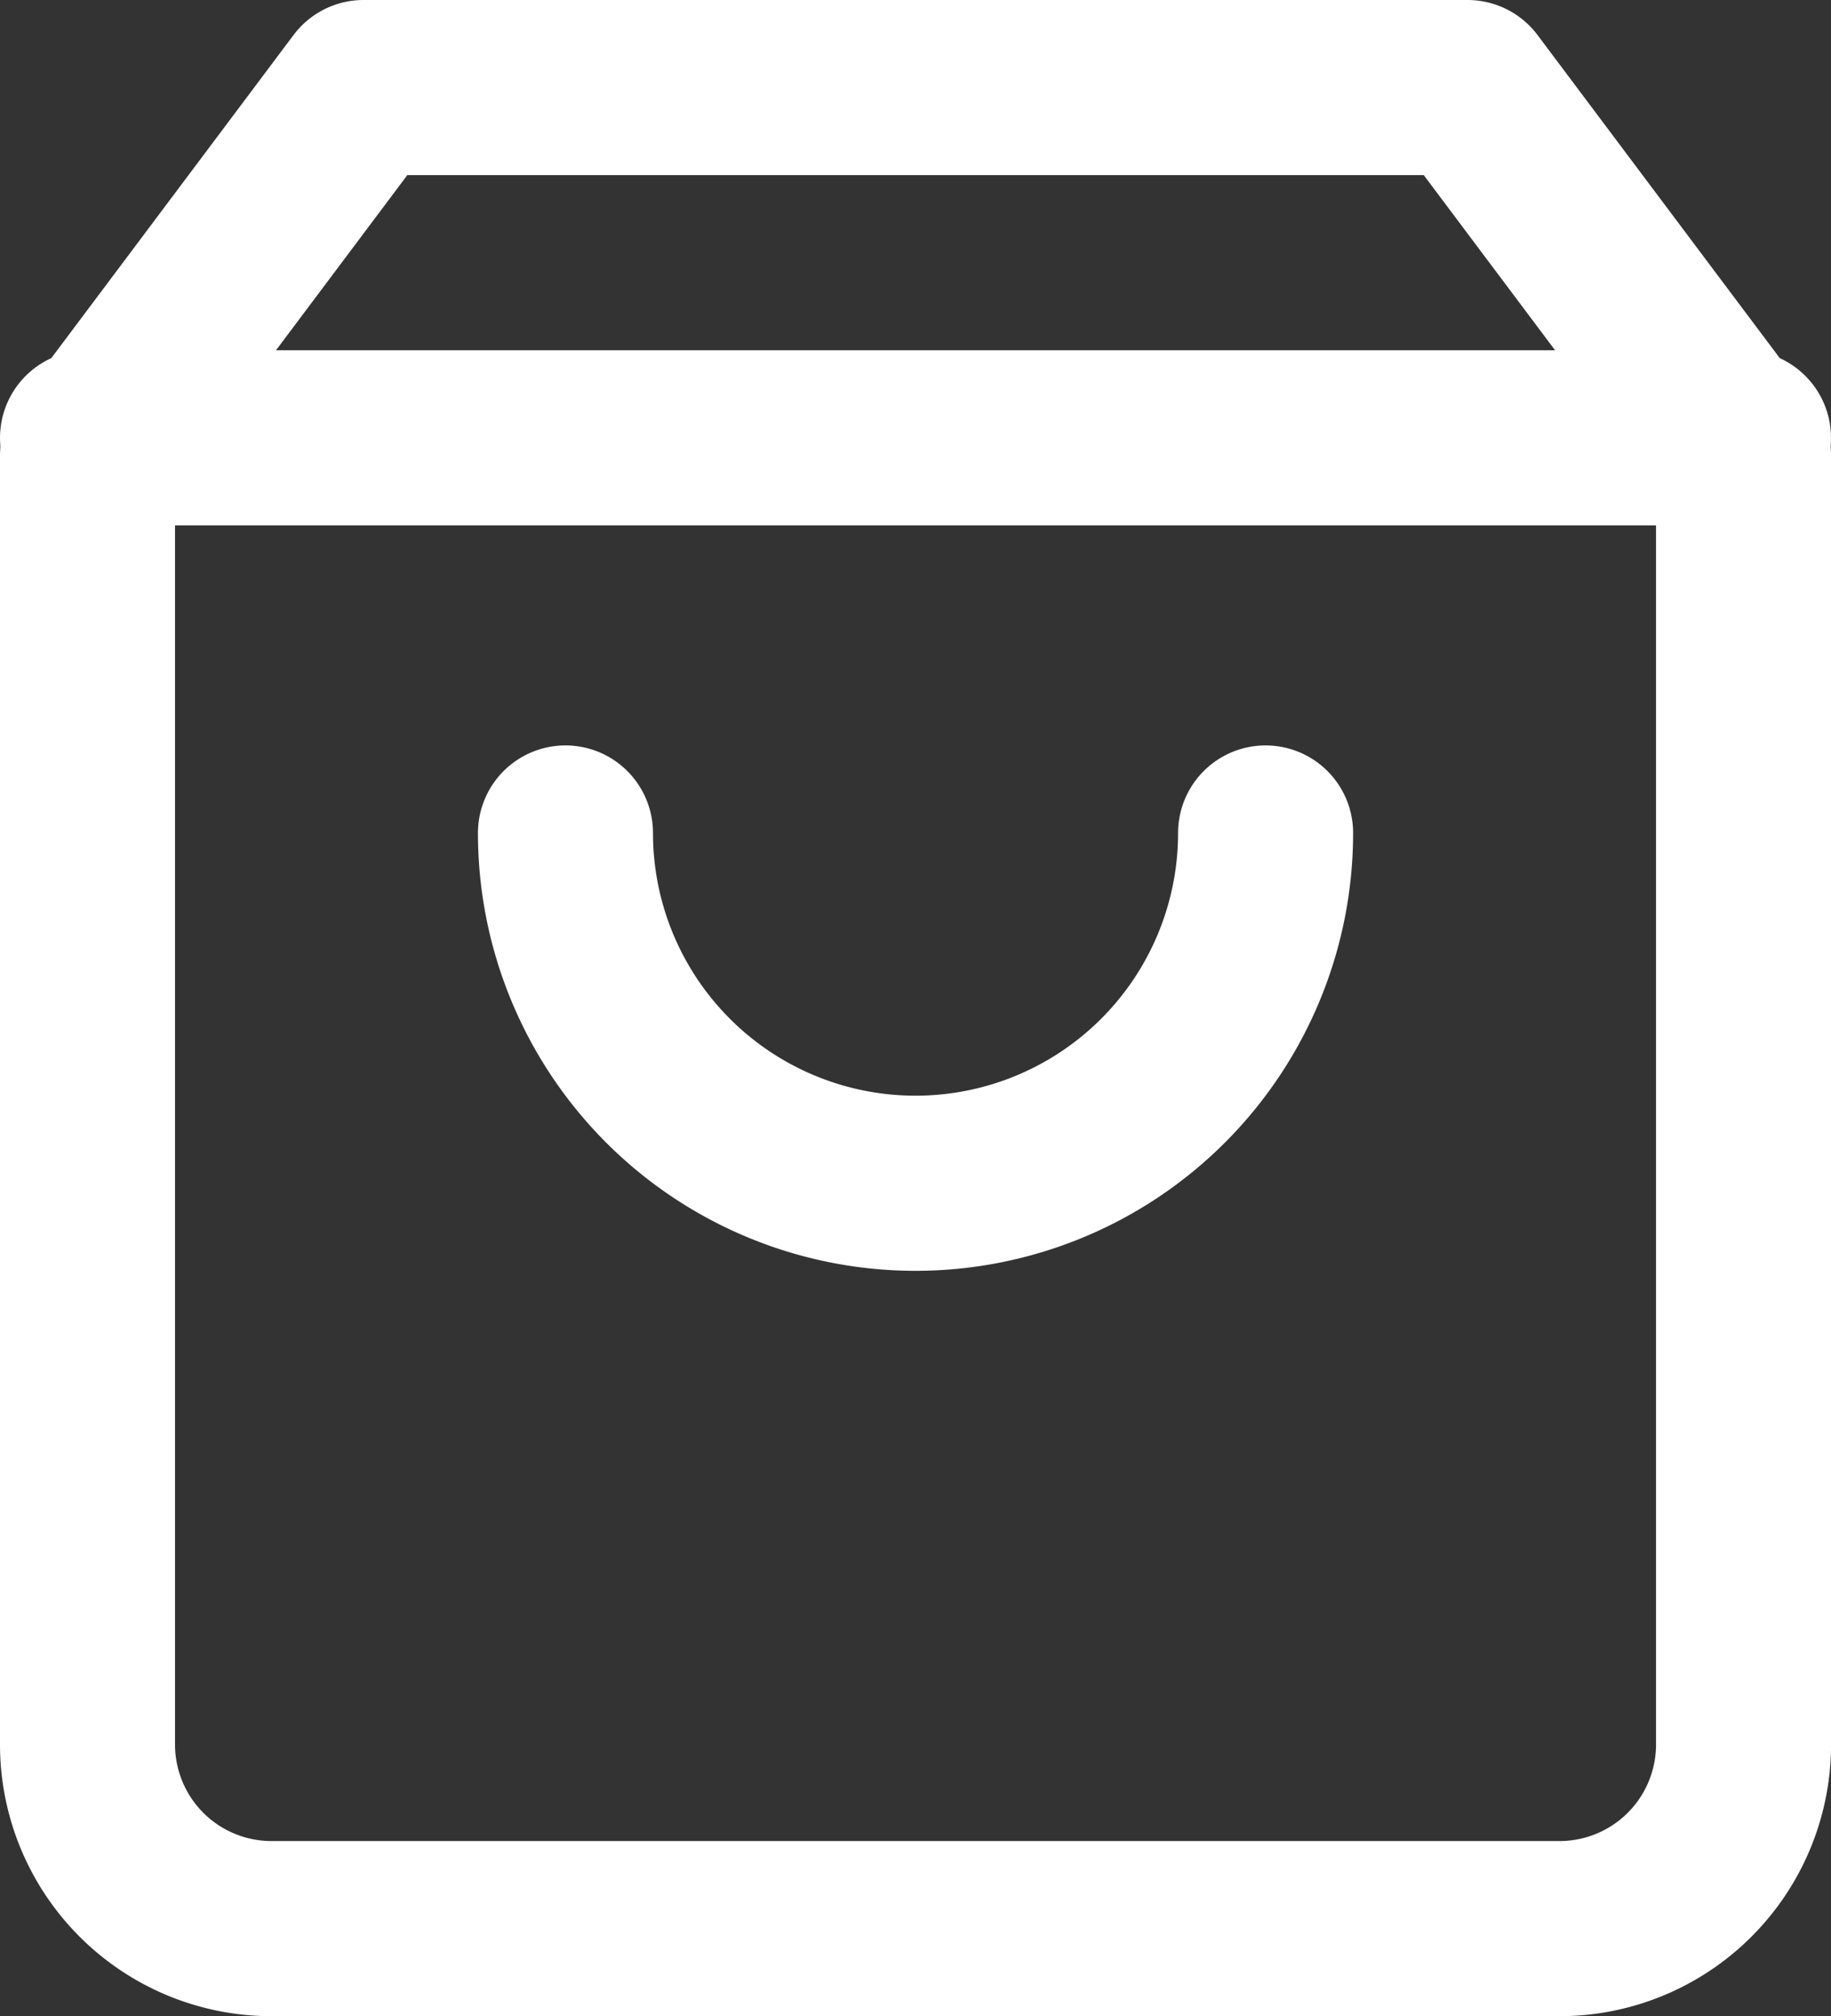 <svg xmlns="http://www.w3.org/2000/svg" width="31.383" height="34.537" viewBox="0 0 31.383 34.537">
  <rect x="0" y="0" width="31.383" height="34.537" fill="#333333" stroke="none"/>
  <g id="Icon_feather-shopping-bag" data-name="Icon feather-shopping-bag" transform="translate(-3 -1.5)">
    <path id="Tracé_1" data-name="Tracé 1" d="M9.231,3,4.5,9.307V31.383a3.154,3.154,0,0,0,3.154,3.154H29.73a3.154,3.154,0,0,0,3.154-3.154V9.307L28.153,3Z" fill="none" stroke="#fff" stroke-linecap="round" stroke-linejoin="round" stroke-width="3"/>
    <path id="Tracé_2" data-name="Tracé 2" d="M4.5,9H32.883" fill="none" stroke="#fff" stroke-linecap="round" stroke-linejoin="round" stroke-width="3"/>
    <path id="Tracé_3" data-name="Tracé 3" d="M24,15a6,6,0,0,1-12,0" transform="translate(0.692 0.769)" fill="none" stroke="#fff" stroke-linecap="round" stroke-linejoin="round" stroke-width="3"/>
  </g>
</svg>
